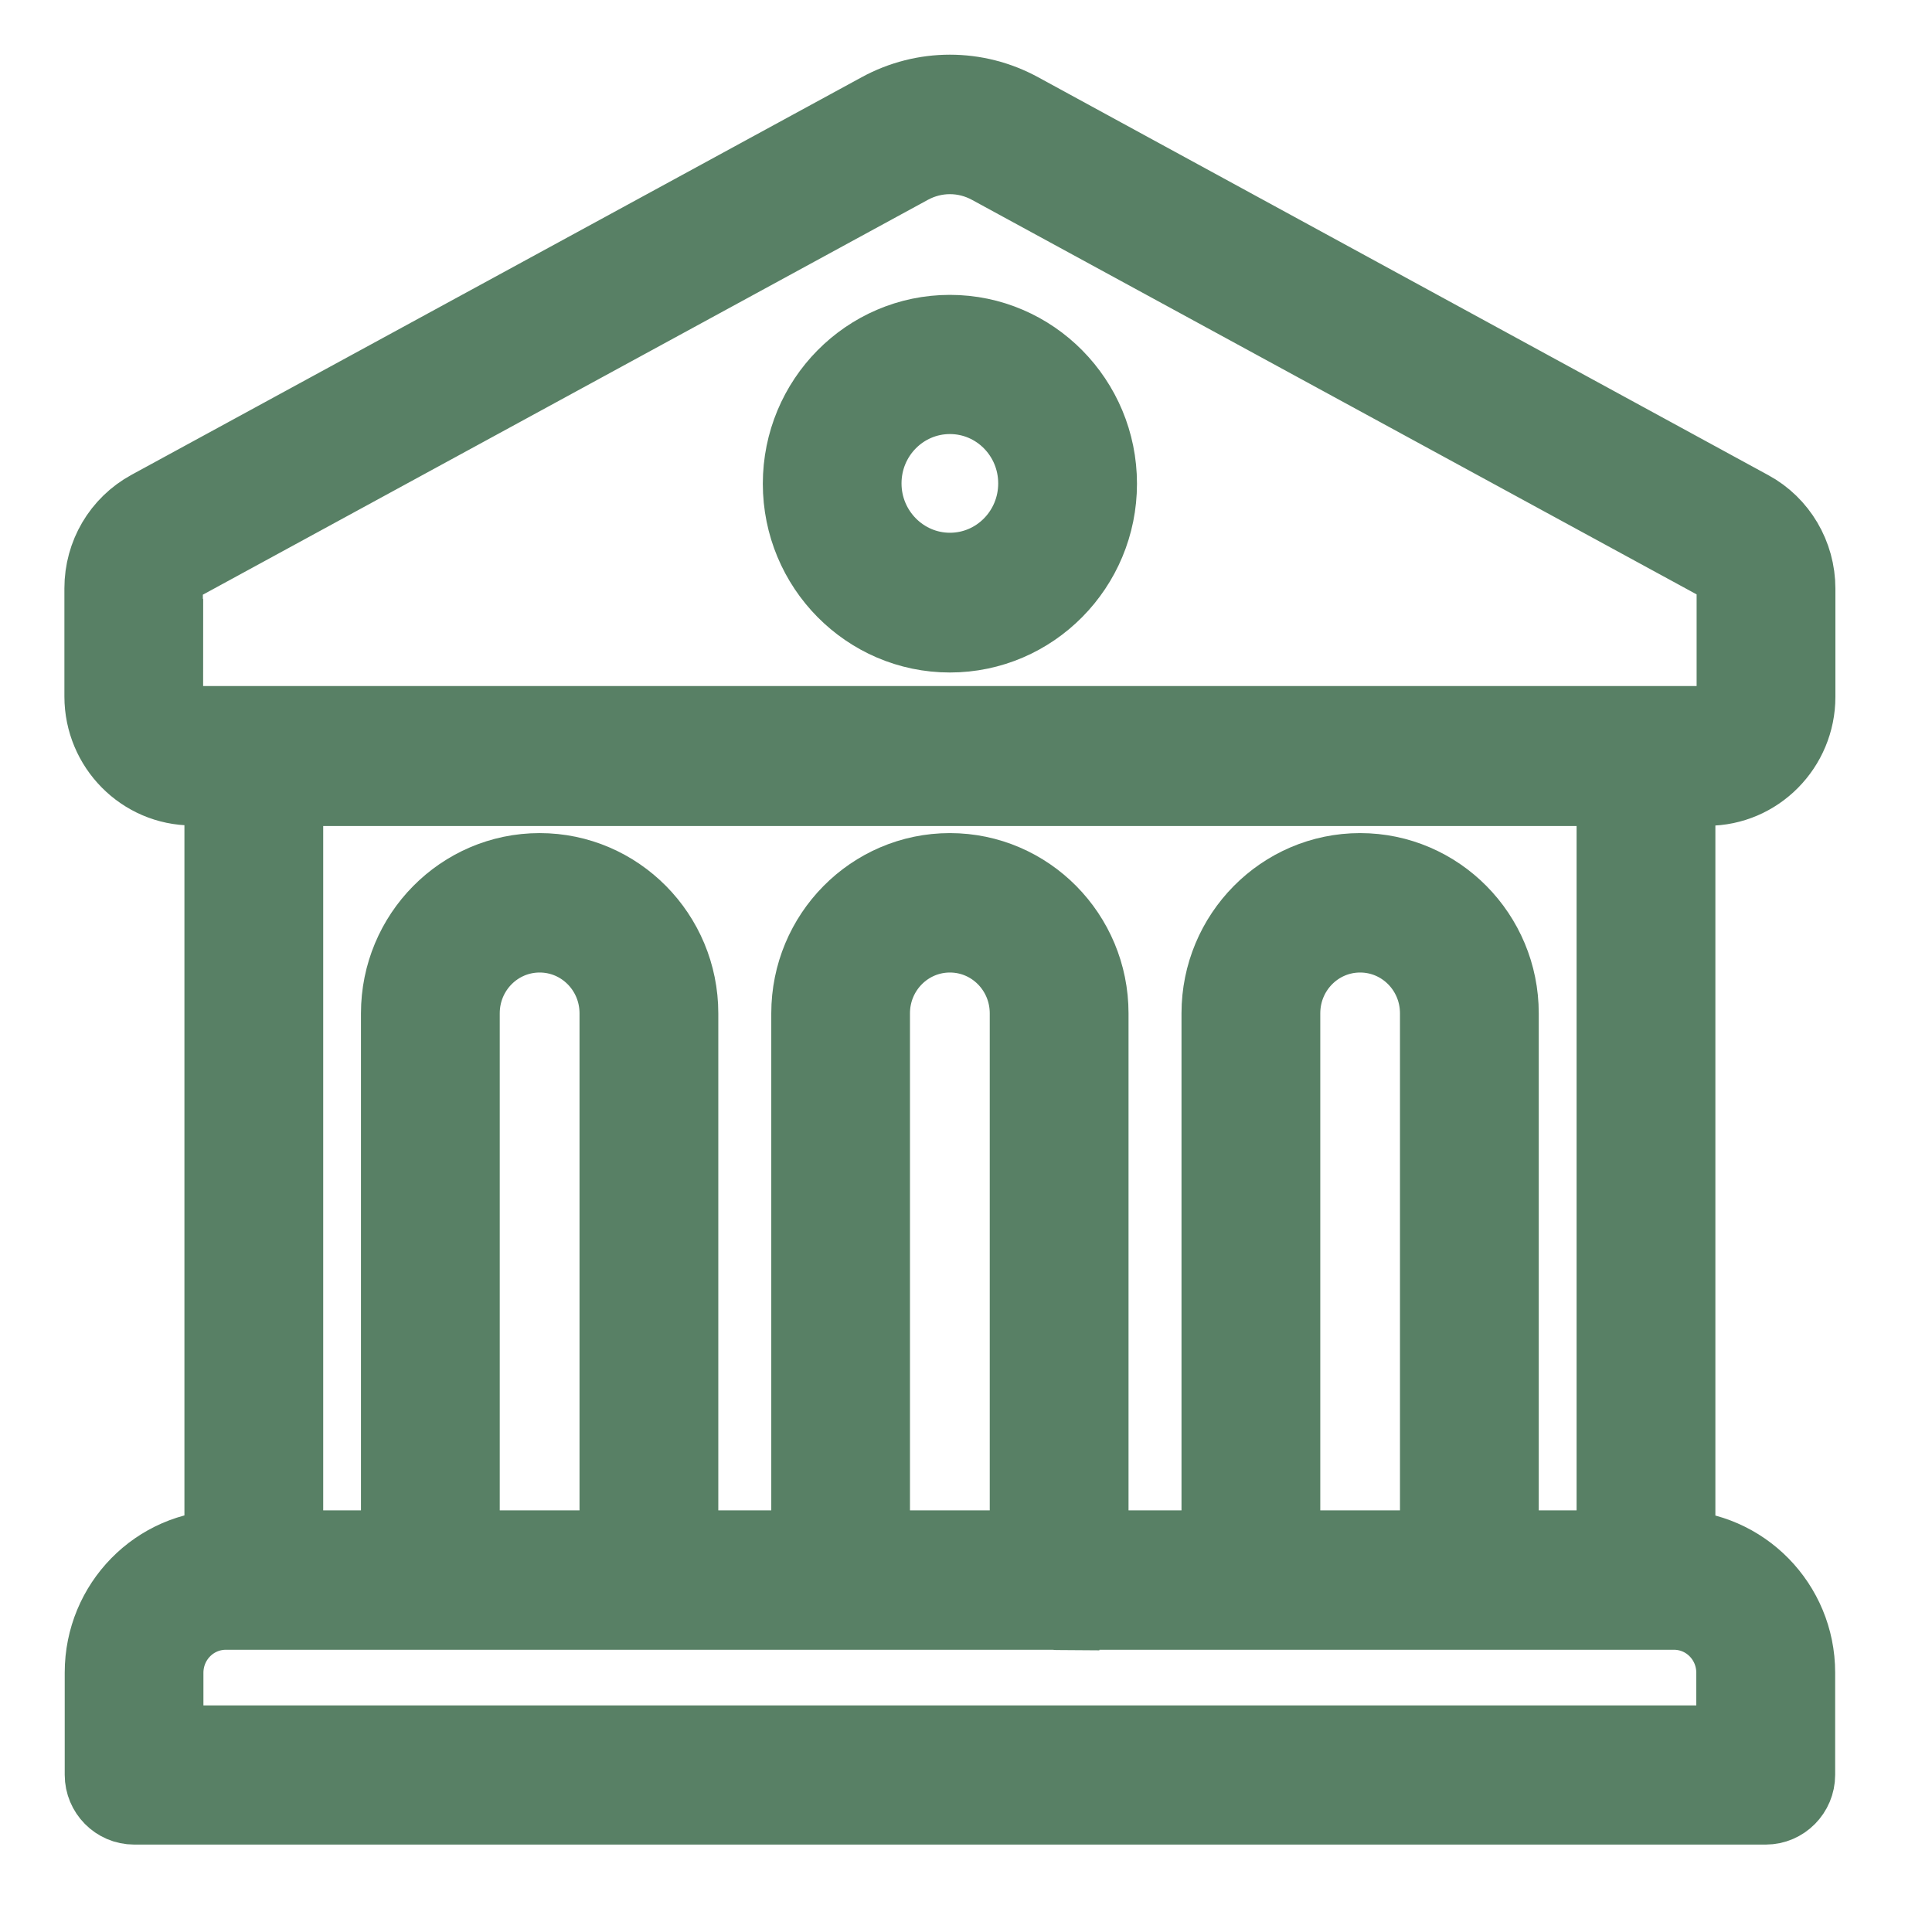 <svg width="24" height="24" viewBox="0 0 24 24" fill="none" xmlns="http://www.w3.org/2000/svg">
<path d="M21.211 9.758C21.811 9.758 22.3 9.263 22.3 8.656V7.312C22.3 6.906 22.079 6.532 21.728 6.342L12.658 1.399C12.122 1.106 11.478 1.106 10.942 1.399L1.872 6.338C1.517 6.532 1.3 6.902 1.3 7.308V8.652C1.3 9.26 1.789 9.754 2.389 9.754H2.791V19.258C1.97 19.265 1.304 19.942 1.304 20.777V22.048C1.304 22.249 1.467 22.414 1.666 22.414H21.935C22.134 22.414 22.297 22.249 22.297 22.048V20.777C22.297 19.946 21.631 19.269 20.809 19.258V9.754H21.211L21.211 9.758ZM2.02 8.656V7.312C2.02 7.177 2.093 7.048 2.212 6.986L11.286 2.044C11.608 1.868 11.992 1.868 12.314 2.044L21.384 6.982C21.504 7.048 21.576 7.173 21.576 7.308V8.652C21.576 8.857 21.41 9.022 21.21 9.022H2.389C2.187 9.022 2.024 8.853 2.024 8.652L2.02 8.656ZM21.572 20.781V21.685H2.027V20.781C2.027 20.345 2.375 19.994 2.806 19.994H13.121C13.121 19.994 13.146 20.001 13.157 20.001V19.994H20.794C21.225 19.994 21.572 20.345 21.572 20.781ZM7.699 19.262H5.708V12.588C5.708 12.031 6.153 11.581 6.704 11.581C7.254 11.581 7.699 12.031 7.699 12.588V19.262ZM12.795 19.262H10.804V12.588C10.804 12.031 11.25 11.581 11.8 11.581C12.35 11.581 12.795 12.031 12.795 12.588V19.262ZM17.891 19.262H15.901V12.588C15.901 12.031 16.346 11.581 16.896 11.581C17.446 11.581 17.891 12.031 17.891 12.588V19.262ZM20.085 19.262H18.615V12.588C18.615 11.629 17.844 10.849 16.896 10.849C15.948 10.849 15.177 11.629 15.177 12.588V19.262H13.519V12.588C13.519 11.629 12.748 10.849 11.8 10.849C10.851 10.849 10.081 11.629 10.081 12.588V19.262H8.423V12.588C8.423 11.629 7.652 10.849 6.704 10.849C5.755 10.849 4.984 11.629 4.984 12.588V19.262H3.515V9.761H20.085L20.085 19.262ZM11.8 4.163C10.793 4.163 9.976 4.991 9.976 6.009C9.976 7.026 10.793 7.854 11.8 7.854C12.806 7.854 13.624 7.026 13.624 6.009C13.624 4.991 12.806 4.163 11.8 4.163ZM11.8 7.118C11.195 7.118 10.699 6.62 10.699 6.005C10.699 5.39 11.192 4.892 11.8 4.892C12.408 4.892 12.9 5.39 12.9 6.005C12.9 6.62 12.408 7.118 11.8 7.118Z" fill="#588065" stroke="#588065" strokeWidth="0.5"/>
</svg>
